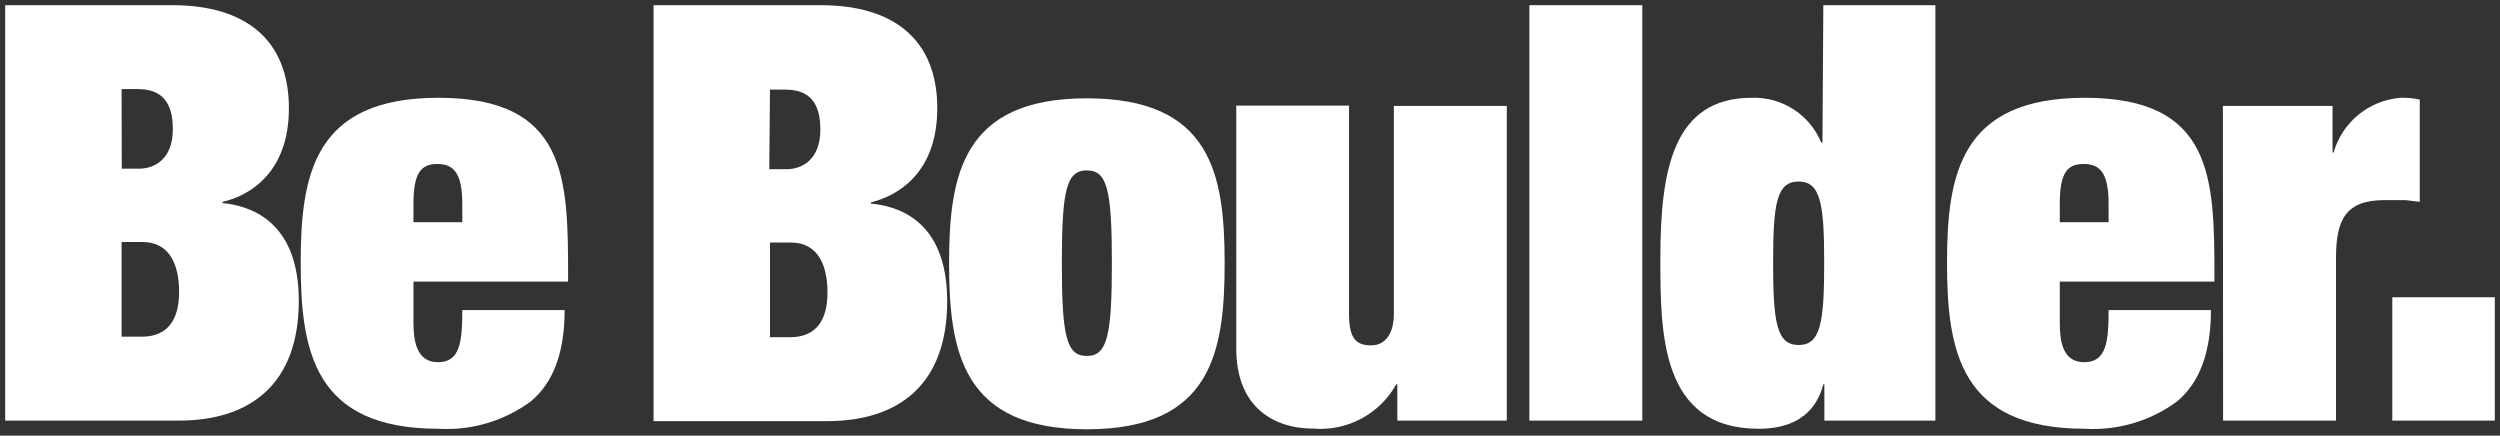 <?xml version="1.0" encoding="UTF-8"?>
<svg width="241px" height="42px" viewBox="0 0 241 42" version="1.1" xmlns="http://www.w3.org/2000/svg" xmlns:xlink="http://www.w3.org/1999/xlink">
    <rect x="0" y="0" width="241" height="42" fill="#333333" stroke="none"/>
    <title>be-boulder-white copy</title>
    <g id="Symbols" stroke="none" stroke-width="1" fill="none" fill-rule="evenodd">
        <g id="footer-client-selection" transform="translate(-600, -113)" fill="#FFFFFF" fill-rule="nonzero">
            <g id="Group-25" transform="translate(576.5, 113.5)">
                <g id="be-boulder-white-copy" transform="translate(24, 0)">
                    <path d="M230.119,40.045 L240,40.045 L240,28.154 L230.119,28.154 L230.119,40.045 Z M213.806,40.045 L224.692,40.045 L224.692,24.335 C224.692,20.751 225.58,18.791 229.348,18.791 C230.454,18.791 230.906,18.791 231.408,18.791 L232.765,18.959 L232.765,9.094 C232.154,8.967 231.53,8.911 230.906,8.927 C227.868,9.171 225.299,11.273 224.458,14.202 L224.357,14.202 L224.357,9.714 L213.789,9.714 L213.806,40.045 Z M202.769,20.918 L198.063,20.918 L198.063,19.126 C198.063,16.162 198.783,15.308 200.357,15.308 C201.932,15.308 202.769,16.162 202.769,19.126 L202.769,20.918 Z M198.063,26.646 L212.969,26.646 L212.969,26.144 C212.969,16.664 212.851,8.927 200.475,8.927 C188.483,8.927 187.193,16.329 187.193,24.837 C187.193,33.345 188.483,40.832 200.475,40.832 C203.663,41.022 206.817,40.085 209.385,38.186 C211.512,36.394 212.634,33.53 212.634,29.393 L202.769,29.393 C202.769,32.475 202.551,34.417 200.408,34.417 C198.264,34.417 198.063,32.223 198.063,30.599 L198.063,26.646 Z M175.352,24.837 C175.352,30.565 175.017,32.759 172.89,32.759 C170.763,32.759 170.428,30.565 170.428,24.837 C170.428,19.11 170.763,16.999 172.89,16.999 C175.017,16.999 175.352,19.193 175.352,24.837 M175.185,13.248 L175.068,13.248 C173.957,10.549 171.285,8.826 168.368,8.927 C160.798,8.927 159.559,15.877 159.559,24.402 C159.559,31.57 159.559,40.832 169.038,40.832 C173.745,40.832 174.867,38.018 175.269,36.561 L175.369,36.561 L175.369,40.045 L186.071,40.045 L186.071,0 L175.269,0 L175.185,13.248 Z M146.931,40.045 L157.817,40.045 L157.817,0 L146.931,0 L146.931,40.045 Z M134.202,40.045 L144.754,40.045 L144.754,9.714 L133.867,9.714 L133.867,29.812 C133.867,31.486 133.147,32.793 131.69,32.793 C130.233,32.793 129.546,32.14 129.546,29.778 L129.546,9.68 L118.677,9.68 L118.677,33.128 C118.677,38.671 122.211,40.815 126.08,40.815 C129.361,41.093 132.5,39.421 134.102,36.544 L134.202,36.544 L134.202,40.045 Z M101.862,24.837 C101.862,17.786 102.314,15.927 104.274,15.927 C106.233,15.927 106.685,17.786 106.685,24.837 C106.685,31.888 106.233,33.814 104.274,33.814 C102.314,33.814 101.862,31.955 101.862,24.888 M104.274,8.977 C92.282,8.977 90.992,16.38 90.992,24.888 C90.992,33.396 92.282,40.882 104.274,40.882 C116.265,40.882 117.555,33.479 117.555,24.888 C117.555,16.296 116.265,8.977 104.274,8.977 M73.725,8.14 L75.232,8.14 C77.544,8.14 78.582,9.429 78.582,11.992 C78.582,14.923 76.79,15.81 75.333,15.81 L73.658,15.81 L73.725,8.14 Z M62.504,40.095 L79.252,40.095 C86.152,40.095 90.808,36.561 90.808,28.539 C90.808,20.516 85.784,19.344 83.456,19.126 L83.456,19.009 C86.001,18.389 89.853,16.212 89.853,9.932 C89.853,3.316 85.65,0 78.632,0 L62.504,0 L62.504,40.095 Z M73.725,22.878 L75.735,22.878 C78.314,22.878 79.269,25.005 79.269,27.701 C79.269,30.398 78.147,32.006 75.685,32.006 L73.725,32.006 L73.725,22.878 Z M44.064,20.918 L39.358,20.918 L39.358,19.126 C39.358,16.162 40.095,15.308 41.652,15.308 C43.21,15.308 44.064,16.162 44.064,19.126 L44.064,20.918 Z M39.358,26.646 L54.264,26.646 L54.264,26.144 C54.264,16.664 54.163,8.927 41.77,8.927 C29.778,8.927 28.488,16.329 28.488,24.837 C28.488,33.345 29.778,40.832 41.77,40.832 C44.958,41.022 48.112,40.085 50.68,38.186 C52.823,36.394 53.929,33.53 53.929,29.393 L44.064,29.393 C44.064,32.475 43.846,34.417 41.719,34.417 C39.592,34.417 39.358,32.223 39.358,30.599 L39.358,26.646 Z M11.221,8.089 L12.812,8.089 C15.107,8.089 16.162,9.379 16.162,11.941 C16.162,14.872 14.37,15.76 12.913,15.76 L11.238,15.76 L11.221,8.089 Z M0,40.045 L16.748,40.045 C23.648,40.045 28.304,36.511 28.304,28.488 C28.304,20.466 23.196,19.294 20.952,19.076 L20.952,18.959 C23.481,18.389 27.35,16.212 27.35,9.932 C27.35,3.316 23.146,0 16.128,0 L0,0 L0,40.045 Z M11.221,22.828 L13.231,22.828 C15.81,22.828 16.765,24.955 16.765,27.651 C16.765,30.348 15.643,31.955 13.181,31.955 L11.221,31.955 L11.221,22.828 Z" id="Shape"></path>
                </g>
            </g>
        </g>
    </g>
</svg>